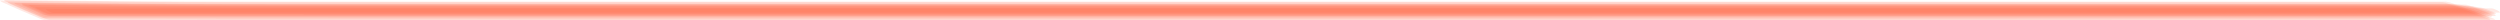 <?xml version="1.0" encoding="UTF-8"?>
<svg id="a" data-name="Layer 1" xmlns="http://www.w3.org/2000/svg" viewBox="0 0 1131.74 9.13">
  <defs>
    <style>
      .b {
        fill: #ff5a34;
        opacity: .14;
      }
    </style>
  </defs>
  <path class="b" d="M22.61,6.29c134.59-.08,972.31-.03,1106.91-.03,1.55,0-1.43-1.05-1.31-1-1.14-.44-4.08-1.89-5.79-1.89-134.27,0-971.67.27-1105.94-.12-1.45,0,.99,1.01,1.01,1.02.88.42,3.62,2.03,5.12,2.03Z"/>
  <path class="b" d="M22.82,7.2c134.65.09,972.42.04,1107.07.04-.15-.3-.54-.54-1.18-.72-1.83-.72-3.71-1.42-5.63-2.1-1.47-.53-5.32-2.37-7.66-2.37-67.44,0-838,0-905.44,0-66.76,0-133.5.14-200.24-.53.07.3.41.56,1,.76,1.64.78,3.34,1.55,5.07,2.29,1.13.49,4.89,2.64,7.02,2.64Z"/>
  <path class="b" d="M24.22,5.9c67.28-.33,134.57-.2,201.85-.2,67.44,0,838,0,905.44,0,1.15,0-2.28-1.89-3.49-1.89-67.44,0-838,0-905.44,0-67.18,0-134.37-.23-201.53.33-1.22.01,2.04,1.76,3.17,1.76Z"/>
  <path class="b" d="M20.15,9c134.74.21,972.61.09,1107.35.09-.4-.42-1.05-.76-1.94-1.02-2.8-1.1-5.65-2.18-8.54-3.24-2.86-1.07-5.77-2.12-8.72-3.15-.74-.34-1.62-.57-2.63-.67-67.44,0-838,0-905.44,0-29.98,0-59.95,0-89.93,0C73.5,1.02,36.79.73,0,.24c.32.43.9.79,1.74,1.08,2.57,1.19,5.2,2.36,7.86,3.51,2.64,1.16,5.33,2.3,8.06,3.42.67.36,1.5.62,2.49.76Z"/>
  <path class="b" d="M21.03,7.64c134.68.25,972.49.1,1107.17.1-.2-.33-.65-.59-1.35-.78-2.05-.8-4.14-1.58-6.27-2.33-1.54-.56-5.96-2.67-8.47-2.67-67.44,0-838,0-905.44,0-66.75,0-133.47.16-200.19-.64.12.33.51.61,1.15.82,1.84.87,3.72,1.71,5.65,2.54,1.18.51,5.47,2.95,7.75,2.96Z"/>
  <path class="b" d="M22.44,6.5c134.52.25,972.16.09,1106.68.09,1.76,0-2.13-1.3-1.96-1.24-1.62-.61-3.26-1.2-4.94-1.77-.83-.33-1.76-.6-2.77-.81-67.44,0-838,0-905.44,0-67.09,0-134.18.2-201.25-.48-.3,0,4.46,2.35,4.37,2.31,1.02.44,3.52,1.89,5.32,1.9Z"/>
  <path class="b" d="M19.98,8.18c134.71.36,972.55.14,1107.26.14-.27-.36-.8-.65-1.56-.86-2.32-.9-4.68-1.78-7.08-2.63-2.38-.87-4.8-1.71-7.26-2.54-.63-.29-1.38-.46-2.24-.51-67.44,0-838,0-905.44,0-29.97,0-59.95,0-89.92,0-36.77,0-73.43-.25-110.19-.75.19.36.64.67,1.35.91,2.08.98,4.22,1.93,6.39,2.87,2.15.95,4.35,1.87,6.59,2.78.56.31,1.26.5,2.1.59Z"/>
  <path class="b" d="M22.21,8.89c134.75.19,972.63.08,1107.38.08-.41-.42-1.07-.77-1.98-1.03-2.84-1.12-5.73-2.21-8.66-3.29-2.91-1.09-5.85-2.15-8.84-3.2-.75-.35-1.64-.57-2.66-.68-67.44,0-838,0-905.44,0-29.98,0-59.95,0-89.93,0-36.81,0-73.52-.28-110.33-.78.33.43.92.8,1.77,1.09,2.61,1.21,5.28,2.39,7.98,3.56,2.68,1.18,5.41,2.33,8.18,3.47.68.37,1.52.63,2.52.77Z"/>
  <path class="b" d="M21.37,7.04c134.62.02,972.36.02,1106.97.02-.08-.27-.41-.49-.98-.65-1.58-.63-3.21-1.24-4.87-1.83-1.38-.49-4.56-2.03-6.7-2.03-67.44,0-838,0-905.44,0-66.79,0-133.57.14-200.35-.46.02.27.29.5.82.68,1.42.68,2.88,1.35,4.39,1.99,1.07.46,4.2,2.26,6.16,2.26Z"/>
</svg>